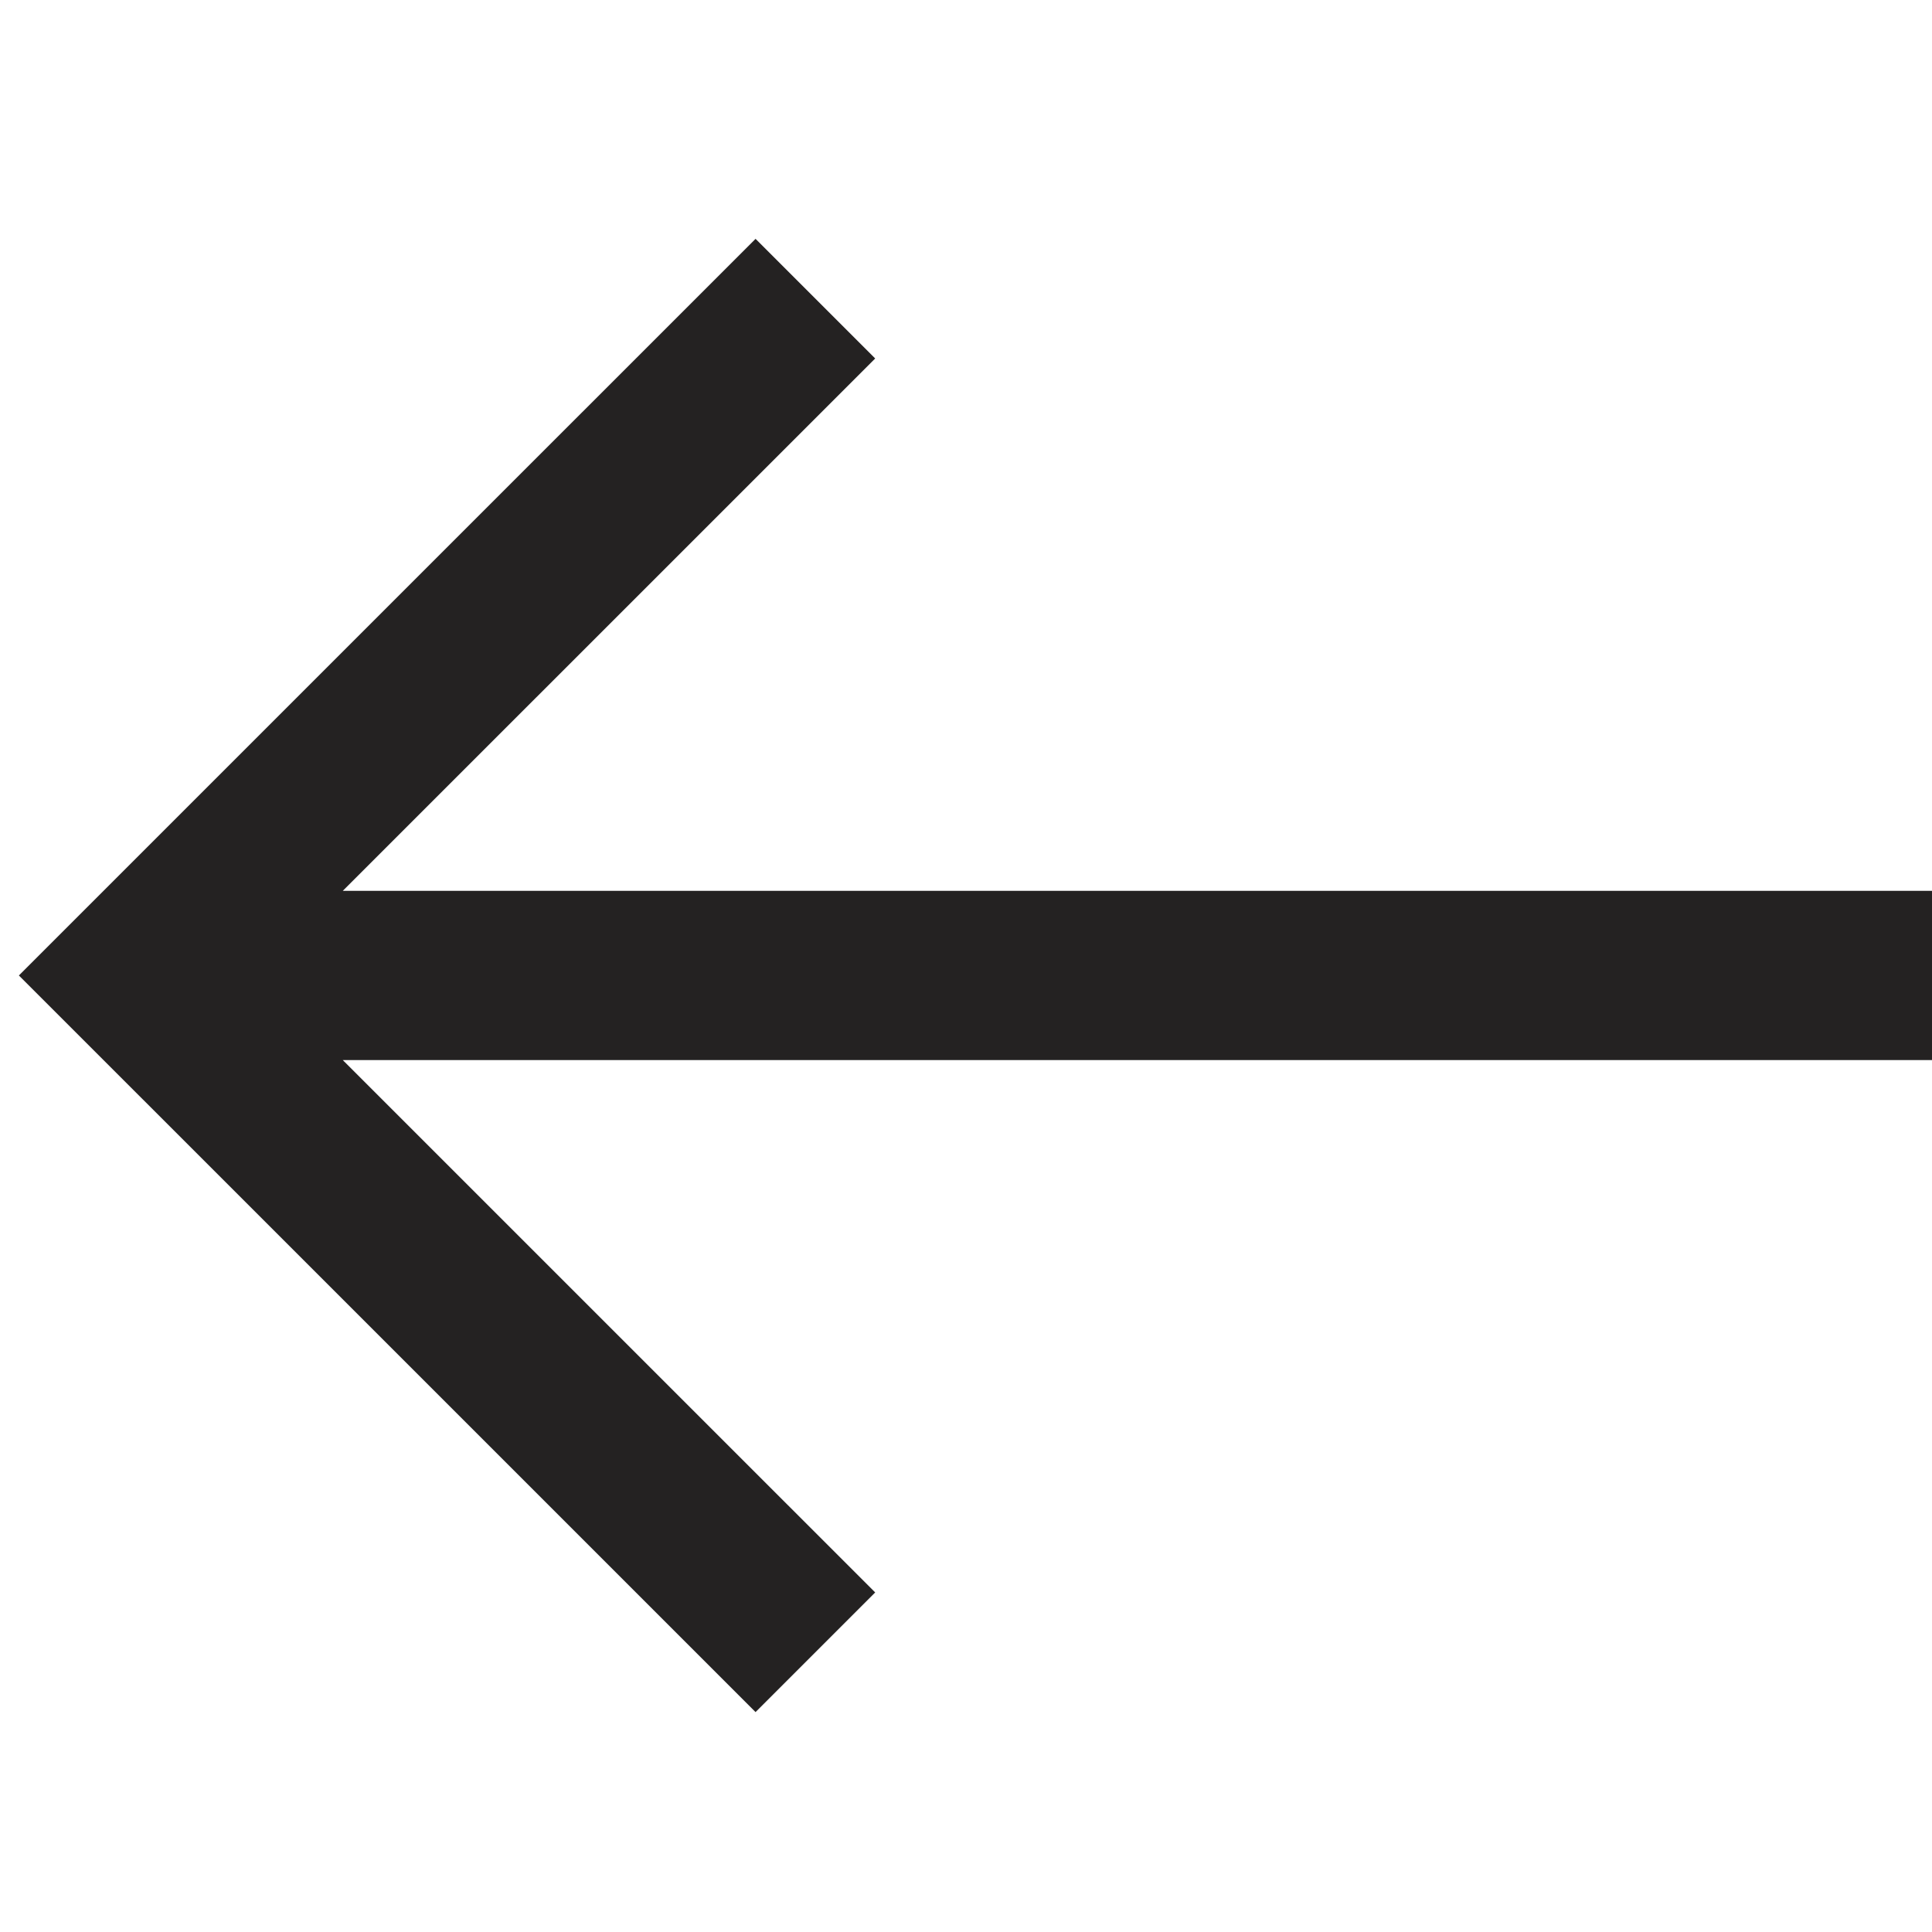 <svg width="40" height="40" viewBox="0 0 40 40" fill="none" xmlns="http://www.w3.org/2000/svg">
<g clip-path="url(#clip0_213_2115)">
<path d="M15.643 35.447L18.12 32.97L7.097 21.948L56 21.948L56 18.444L7.097 18.444L18.12 7.422L15.643 4.945L0.391 20.196L15.643 35.447Z" fill="#242222"/>
</g>
<defs>
<clipPath id="clip0_213_2115">
<rect width="40" height="40" fill="white" transform="translate(40 40) rotate(180)"/>
</clipPath>
</defs>
</svg>
